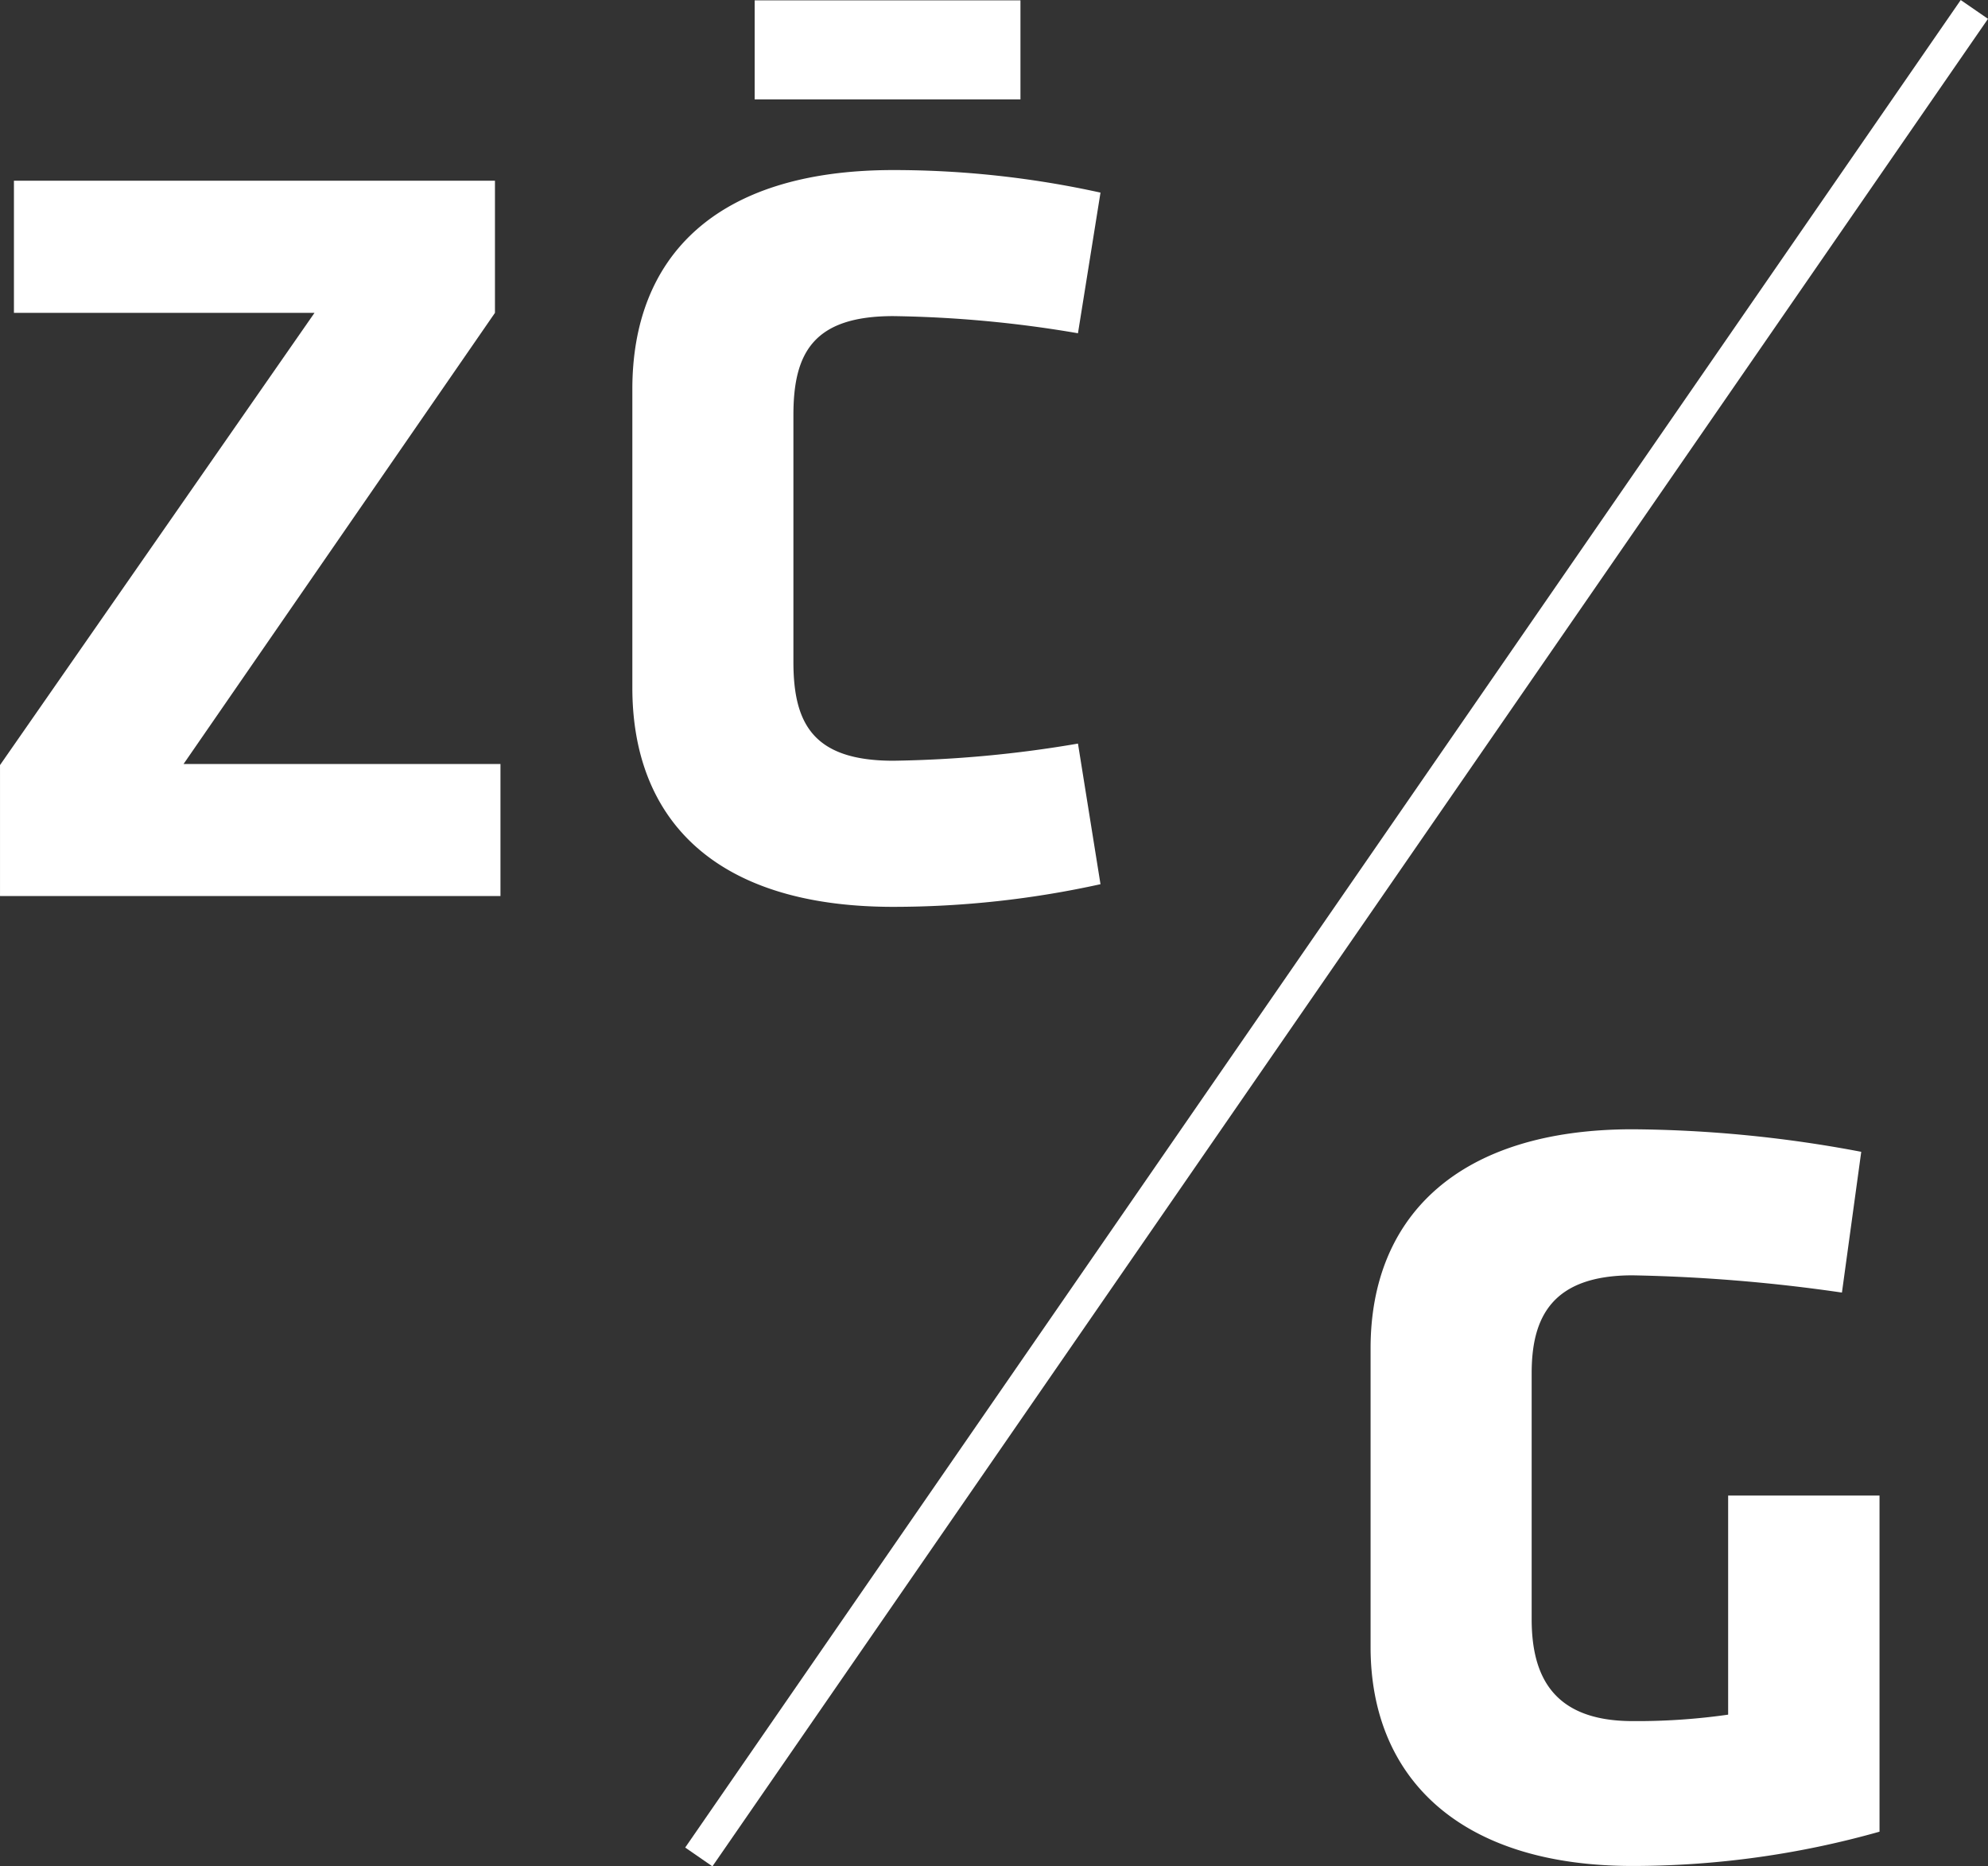 <svg xmlns="http://www.w3.org/2000/svg" width="118.426" height="111.152" viewBox="0 0 118.426 111.152">
  <rect x="0" y="0" width="118.426" height="111.152" fill="#333333" stroke="none"/>
  <defs>
    <clipPath id="clip-path">
      <path id="Path_68" data-name="Path 68" d="M0,93.183H118.425V-17.967H0Z" transform="translate(0 17.967)" fill="#fff"/>
    </clipPath>
  </defs>
  <g id="Group_48" data-name="Group 48" transform="translate(0 17.967)">
    <g id="Group_42" data-name="Group 42" transform="translate(40.818 -17.965)">
      <path id="Path_66" data-name="Path 66" d="M63.7,0-12.283,110.03l1.621,1.12L65.325,1.12Z" transform="translate(12.283)" fill="#fff"/>
    </g>
    <g id="Group_44" data-name="Group 44" transform="translate(0 -17.967)" clip-path="url(#clip-path)">
      <g id="Group_43" data-name="Group 43" transform="translate(81.645 67.255)">
        <path id="Path_67" data-name="Path 67" d="M25.418,35.07V15.051H16.4V28.1a38.243,38.243,0,0,1-5.691.384c-4.8,0-6.013-2.753-6.013-6.075V7.757c0-3.322,1.213-5.821,6.013-5.821A99.026,99.026,0,0,1,23.179,2.963L24.329-5.42A75.369,75.369,0,0,0,10.707-6.762C.345-6.762-4.9-1.584-4.9,6.285V24.071c0,7.739,5.246,13.041,15.608,13.041A54.14,54.14,0,0,0,25.418,35.07" transform="translate(4.901 6.762)" fill="#fff"/>
      </g>
    </g>
    <g id="Group_45" data-name="Group 45" transform="translate(0.001 -7.203)">
      <path id="Path_69" data-name="Path 69" d="M.695,0V7.869H18.6L-.134,34.8v7.8H29.678V34.736H10.8L29.35,7.869V0Z" transform="translate(0.134)" fill="#fff"/>
    </g>
    <g id="Group_47" data-name="Group 47" transform="translate(0 -17.967)" clip-path="url(#clip-path)">
      <g id="Group_46" data-name="Group 46" transform="translate(37.669 10.128)">
        <path id="Path_70" data-name="Path 70" d="M8.044,12.224c0-3.712,1.213-5.883,5.951-5.883a70.687,70.687,0,0,1,11,1.021l1.342-8.376A57.349,57.349,0,0,0,14-2.357C3.25-2.357-1.551,2.951-1.551,10.69V28.47c0,7.745,4.8,13.053,15.546,13.053a57.355,57.355,0,0,0,12.342-1.349L24.995,31.8a70.687,70.687,0,0,1-11,1.021c-4.739,0-5.951-2.171-5.951-5.883Z" transform="translate(1.551 2.357)" fill="#fff"/>
      </g>
    </g>
    <path id="Path_72" data-name="Path 72" d="M7.267-12.062H23.1v-5.9H7.267Z" transform="translate(37.689 0.016)" fill="#fff"/>
  </g>
</svg>
